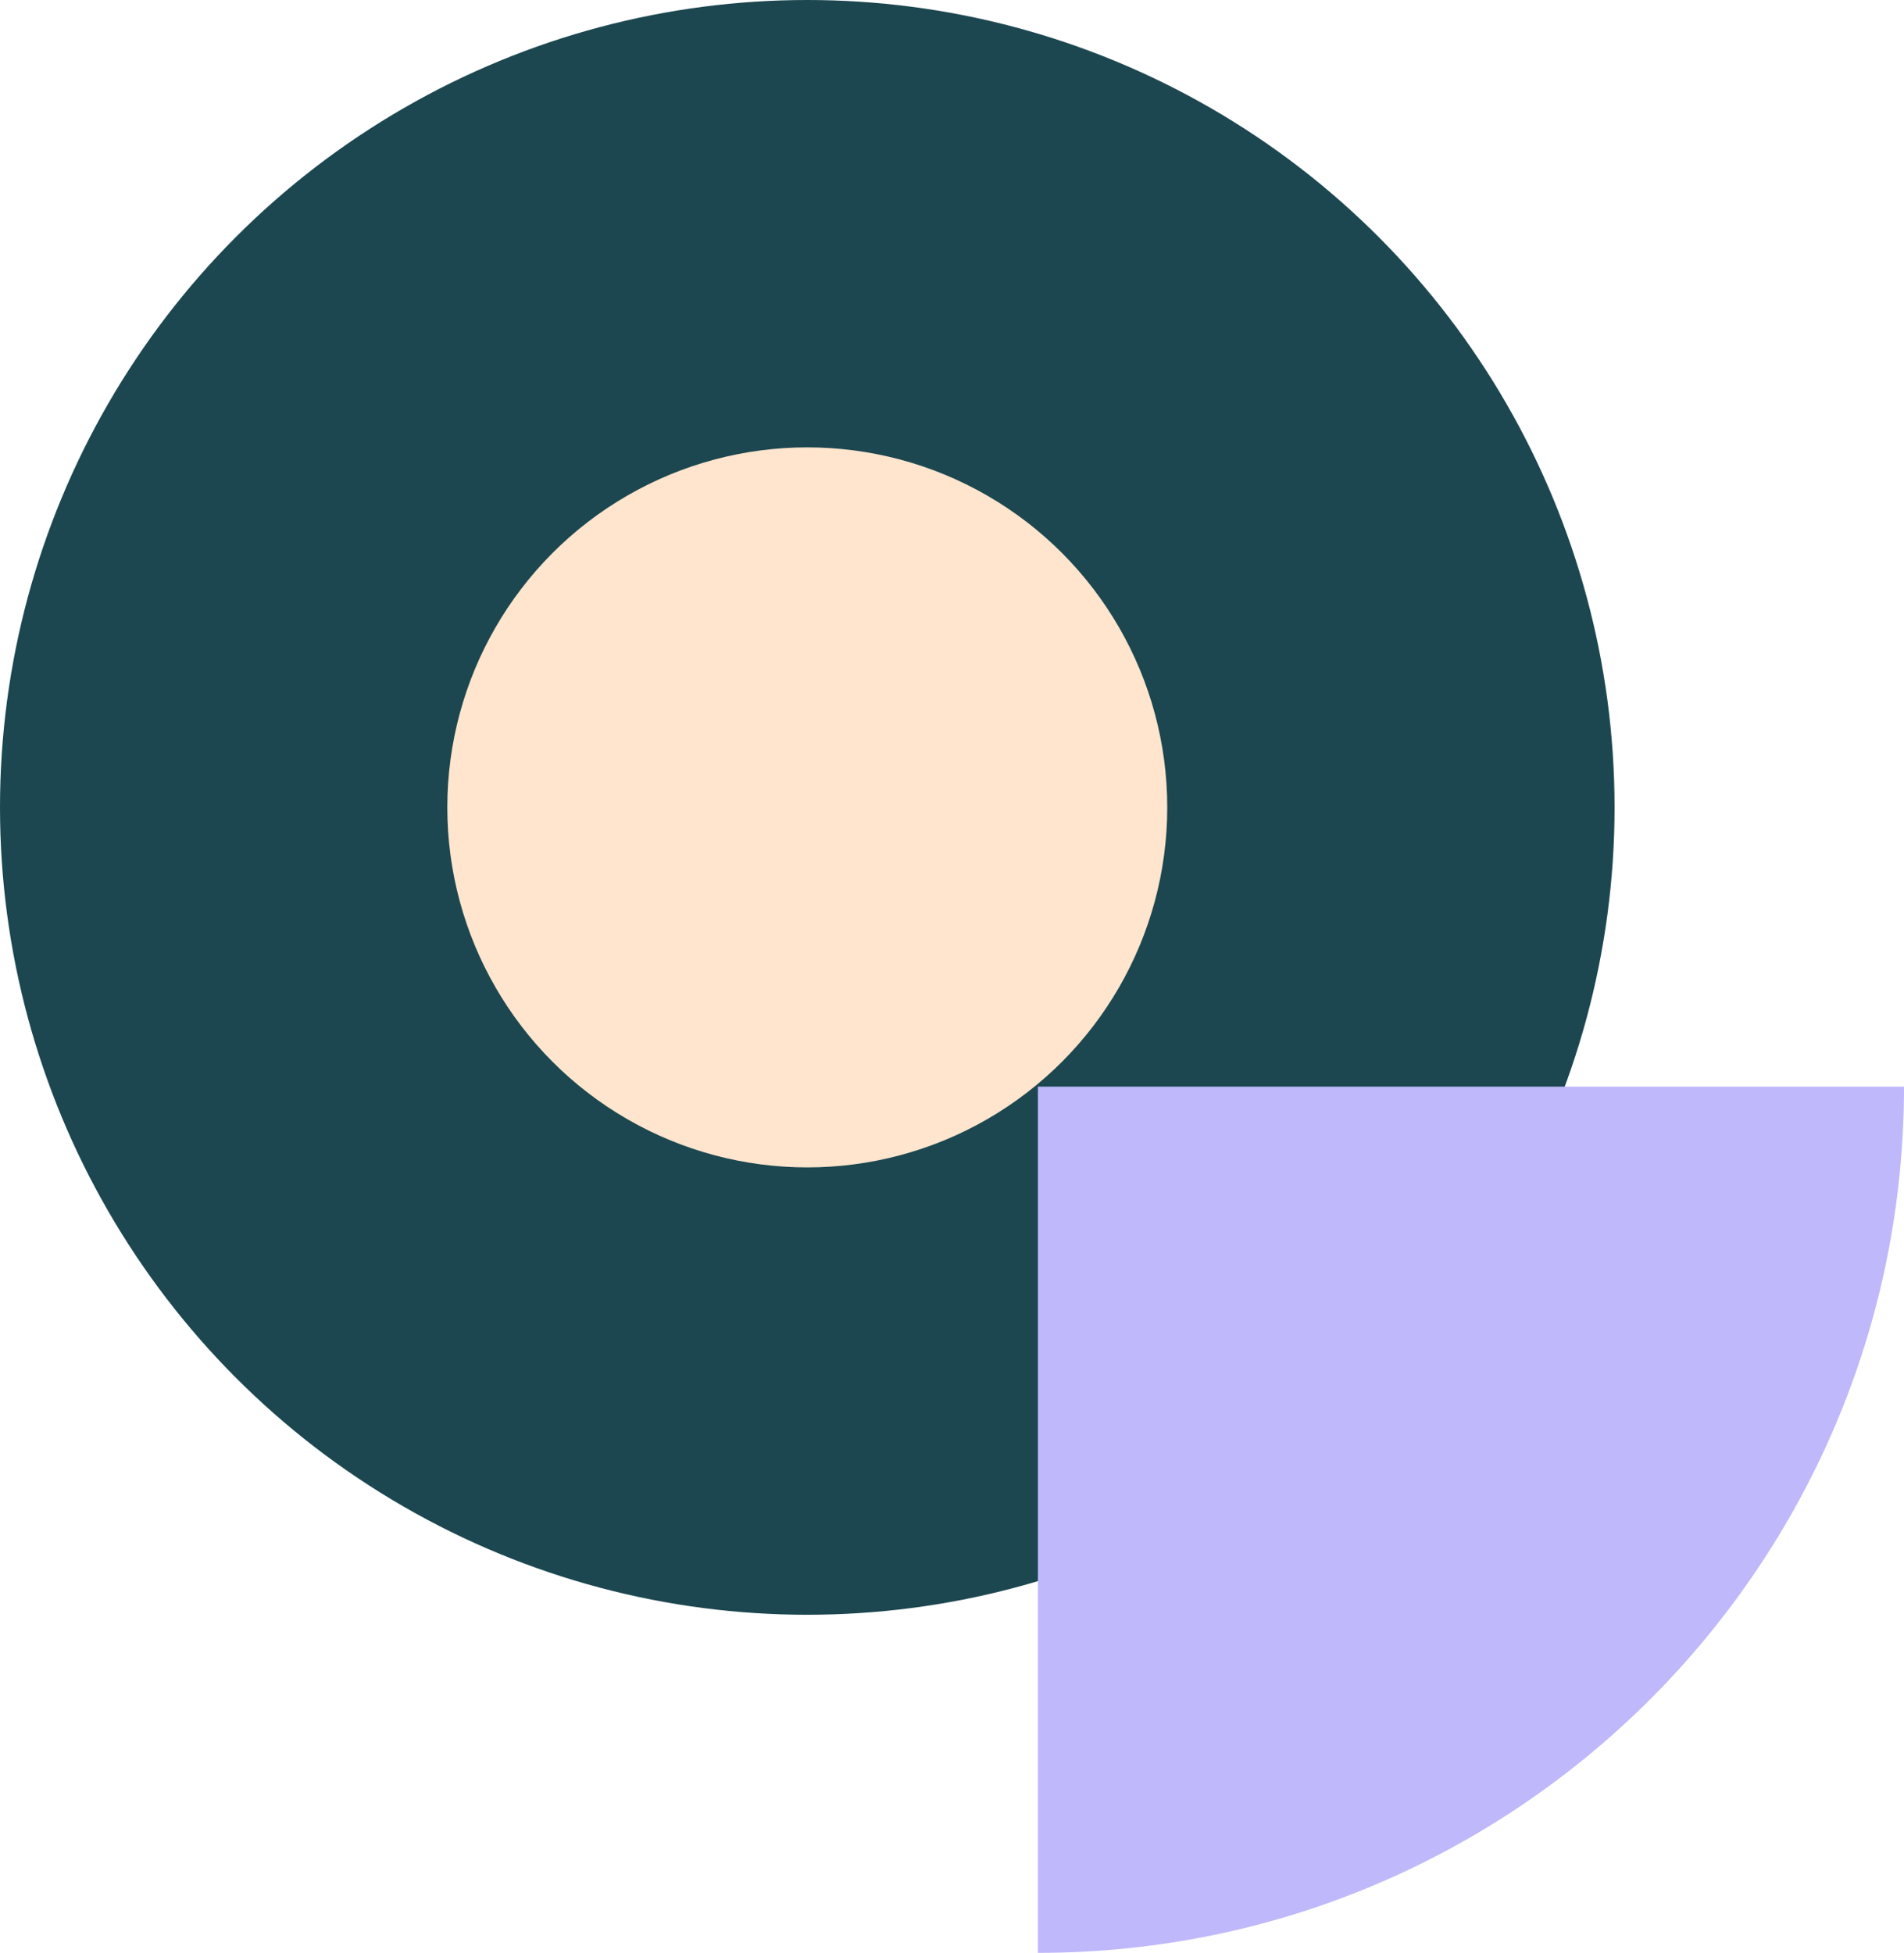 <?xml version="1.0" encoding="UTF-8"?>
<svg id="Layer_1" data-name="Layer 1" xmlns="http://www.w3.org/2000/svg" viewBox="0 0 104.2 106.86">
  <defs>
    <style>
      .cls-1 {
        fill: #bfb8fa;
      }

      .cls-2 {
        fill: #1c4750;
      }

      .cls-3 {
        fill: #ffe5cd;
      }
    </style>
  </defs>
  <circle class="cls-2" cx="44.18" cy="44.18" r="44.18"/>
  <circle class="cls-3" cx="44.18" cy="44.18" r="19.7"/>
  <path class="cls-1" d="M56.8,106.86c26.18,0,47.4-21.22,47.4-47.4h-47.4s0,47.4,0,47.4Z"/>
</svg>